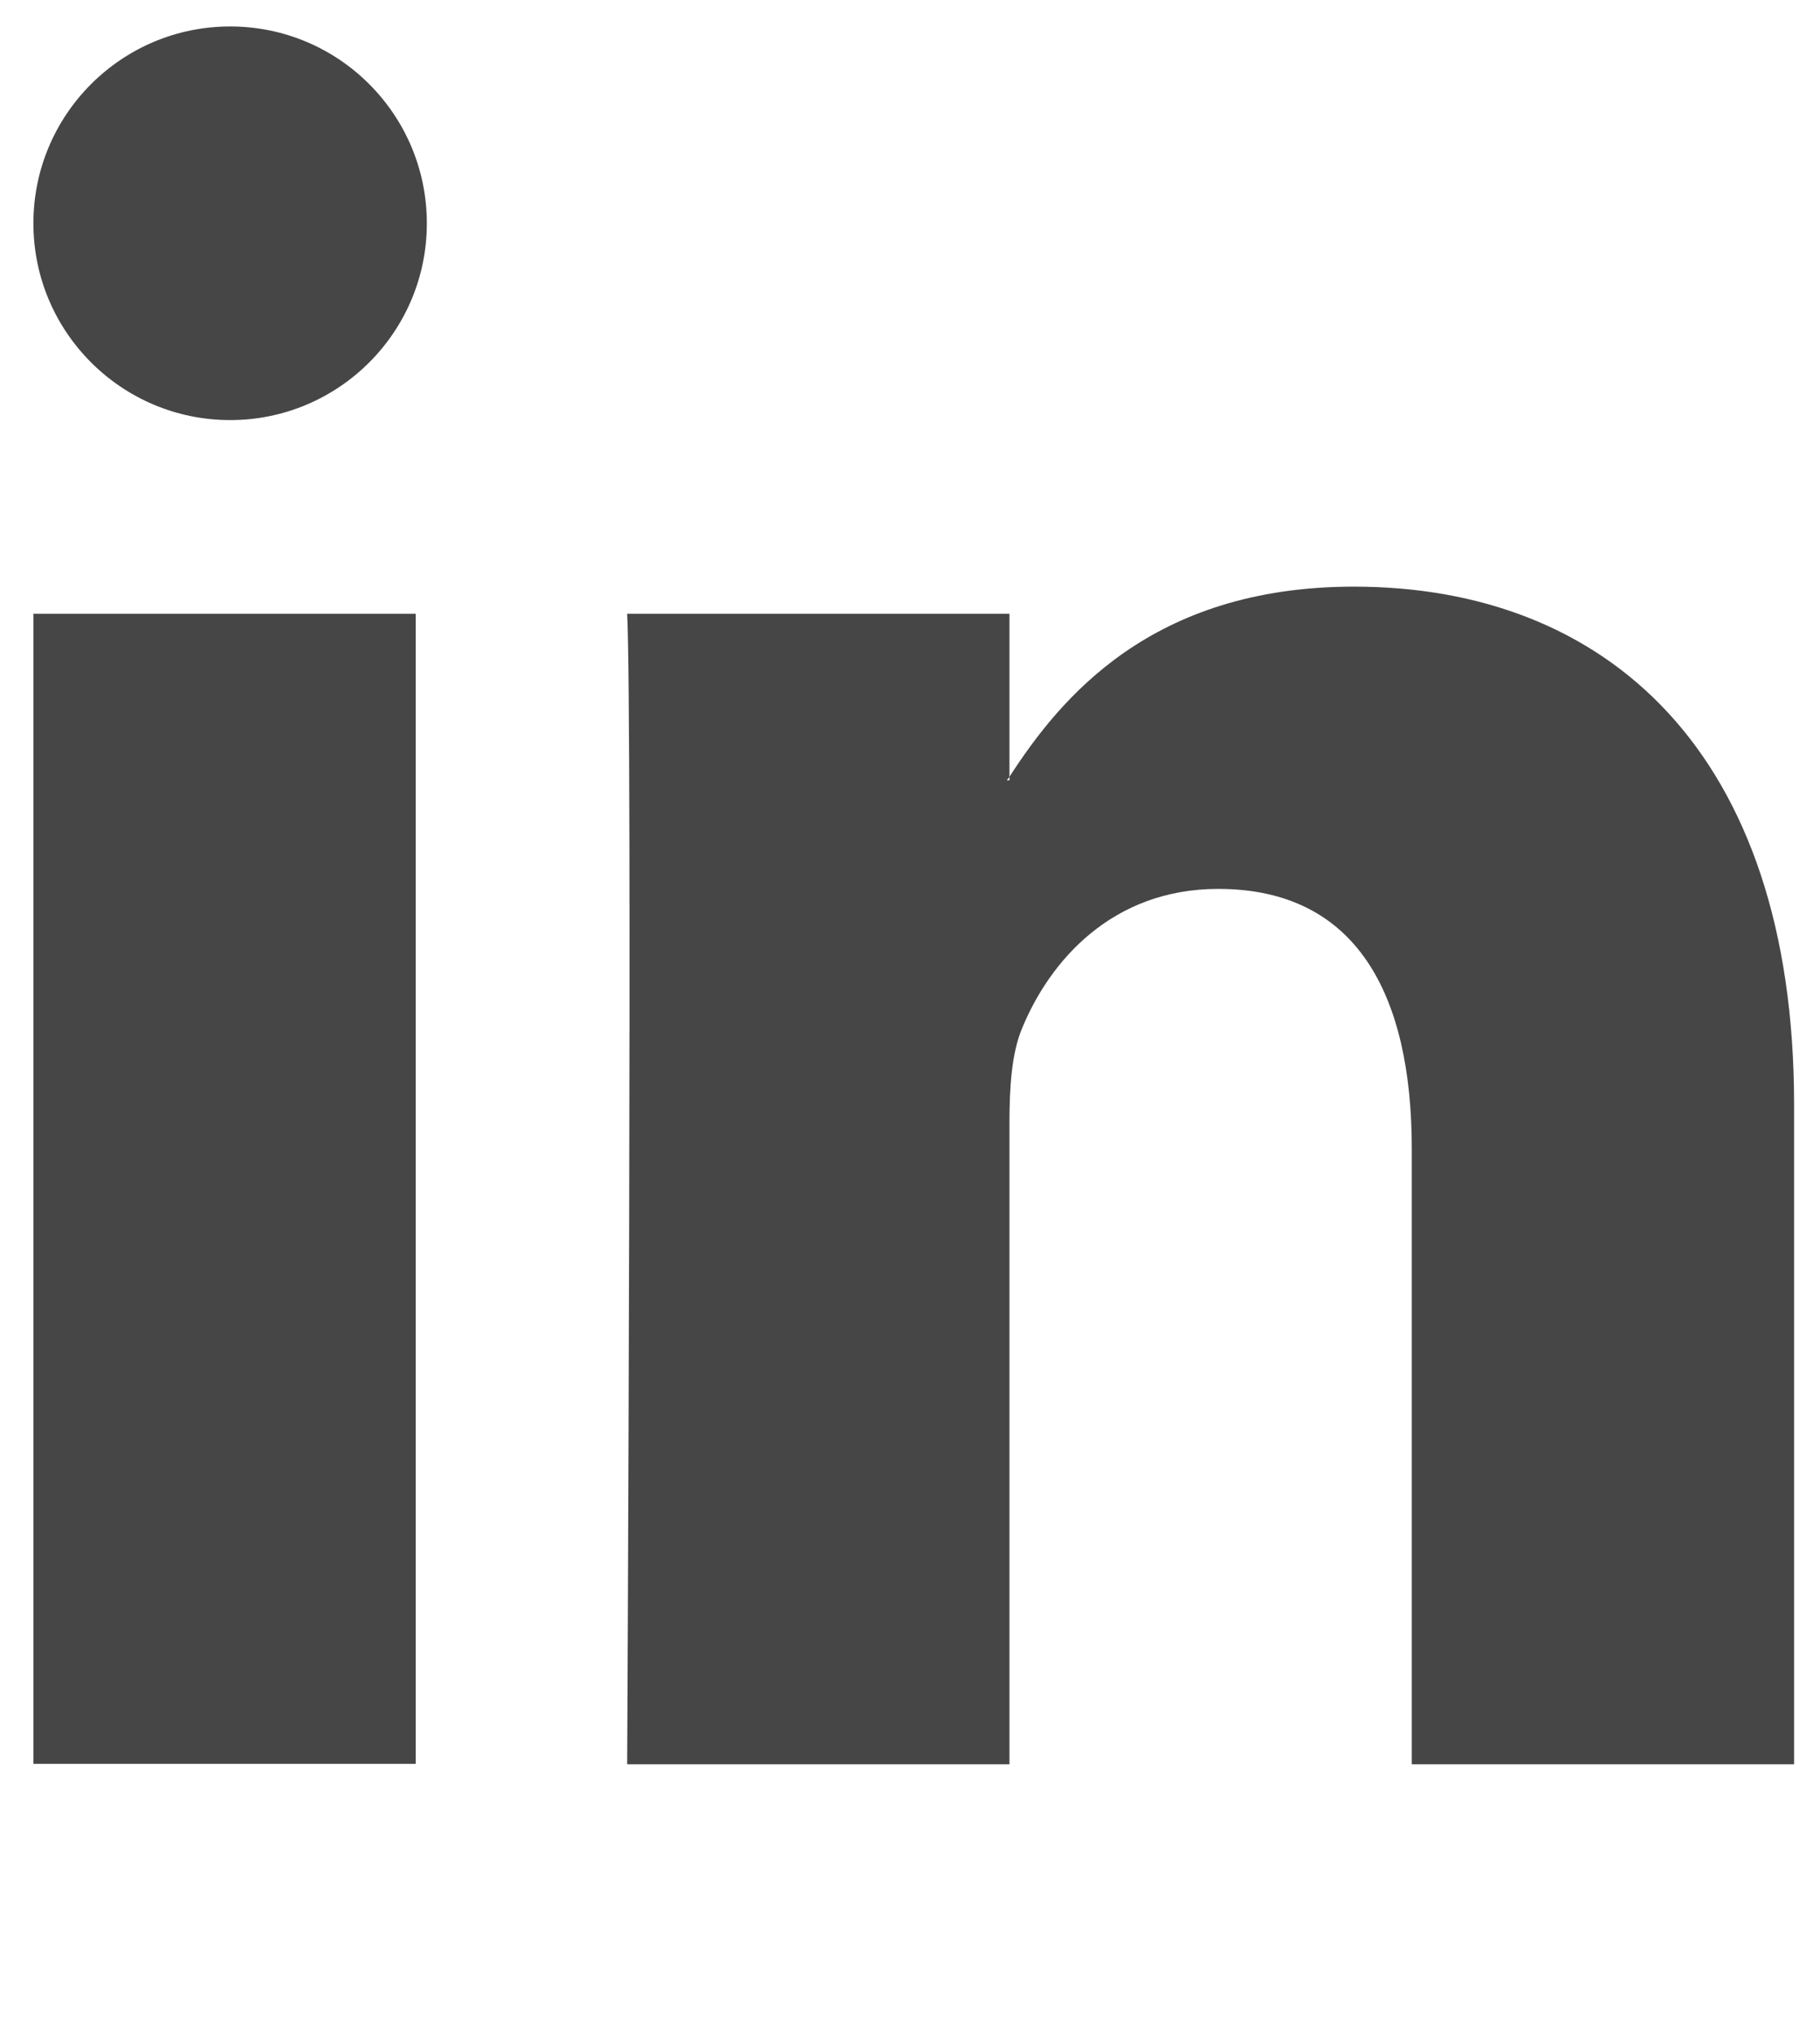 <svg width="17" height="19" viewBox="0 0 17 19" fill="none" xmlns="http://www.w3.org/2000/svg">
<path d="M16.758 10.312V16.472H13.187V10.727C13.187 9.285 12.672 8.299 11.379 8.299C10.393 8.299 9.807 8.965 9.545 9.605C9.45 9.833 9.429 10.153 9.429 10.474V16.472H5.858C5.858 16.472 5.908 6.741 5.858 5.73H9.429V7.252C9.429 7.252 9.412 7.277 9.404 7.285H9.429V7.252C9.903 6.52 10.751 5.477 12.647 5.477C14.995 5.477 16.758 7.011 16.758 10.312ZM0.312 16.468H3.883V5.73H0.312V16.472V16.468ZM3.987 2.085C3.987 3.099 3.164 3.922 2.15 3.922C1.136 3.922 0.312 3.099 0.312 2.085C0.312 1.07 1.136 0.247 2.15 0.247C3.164 0.247 3.987 1.07 3.987 2.085Z" fill="#464646"/>
</svg>
